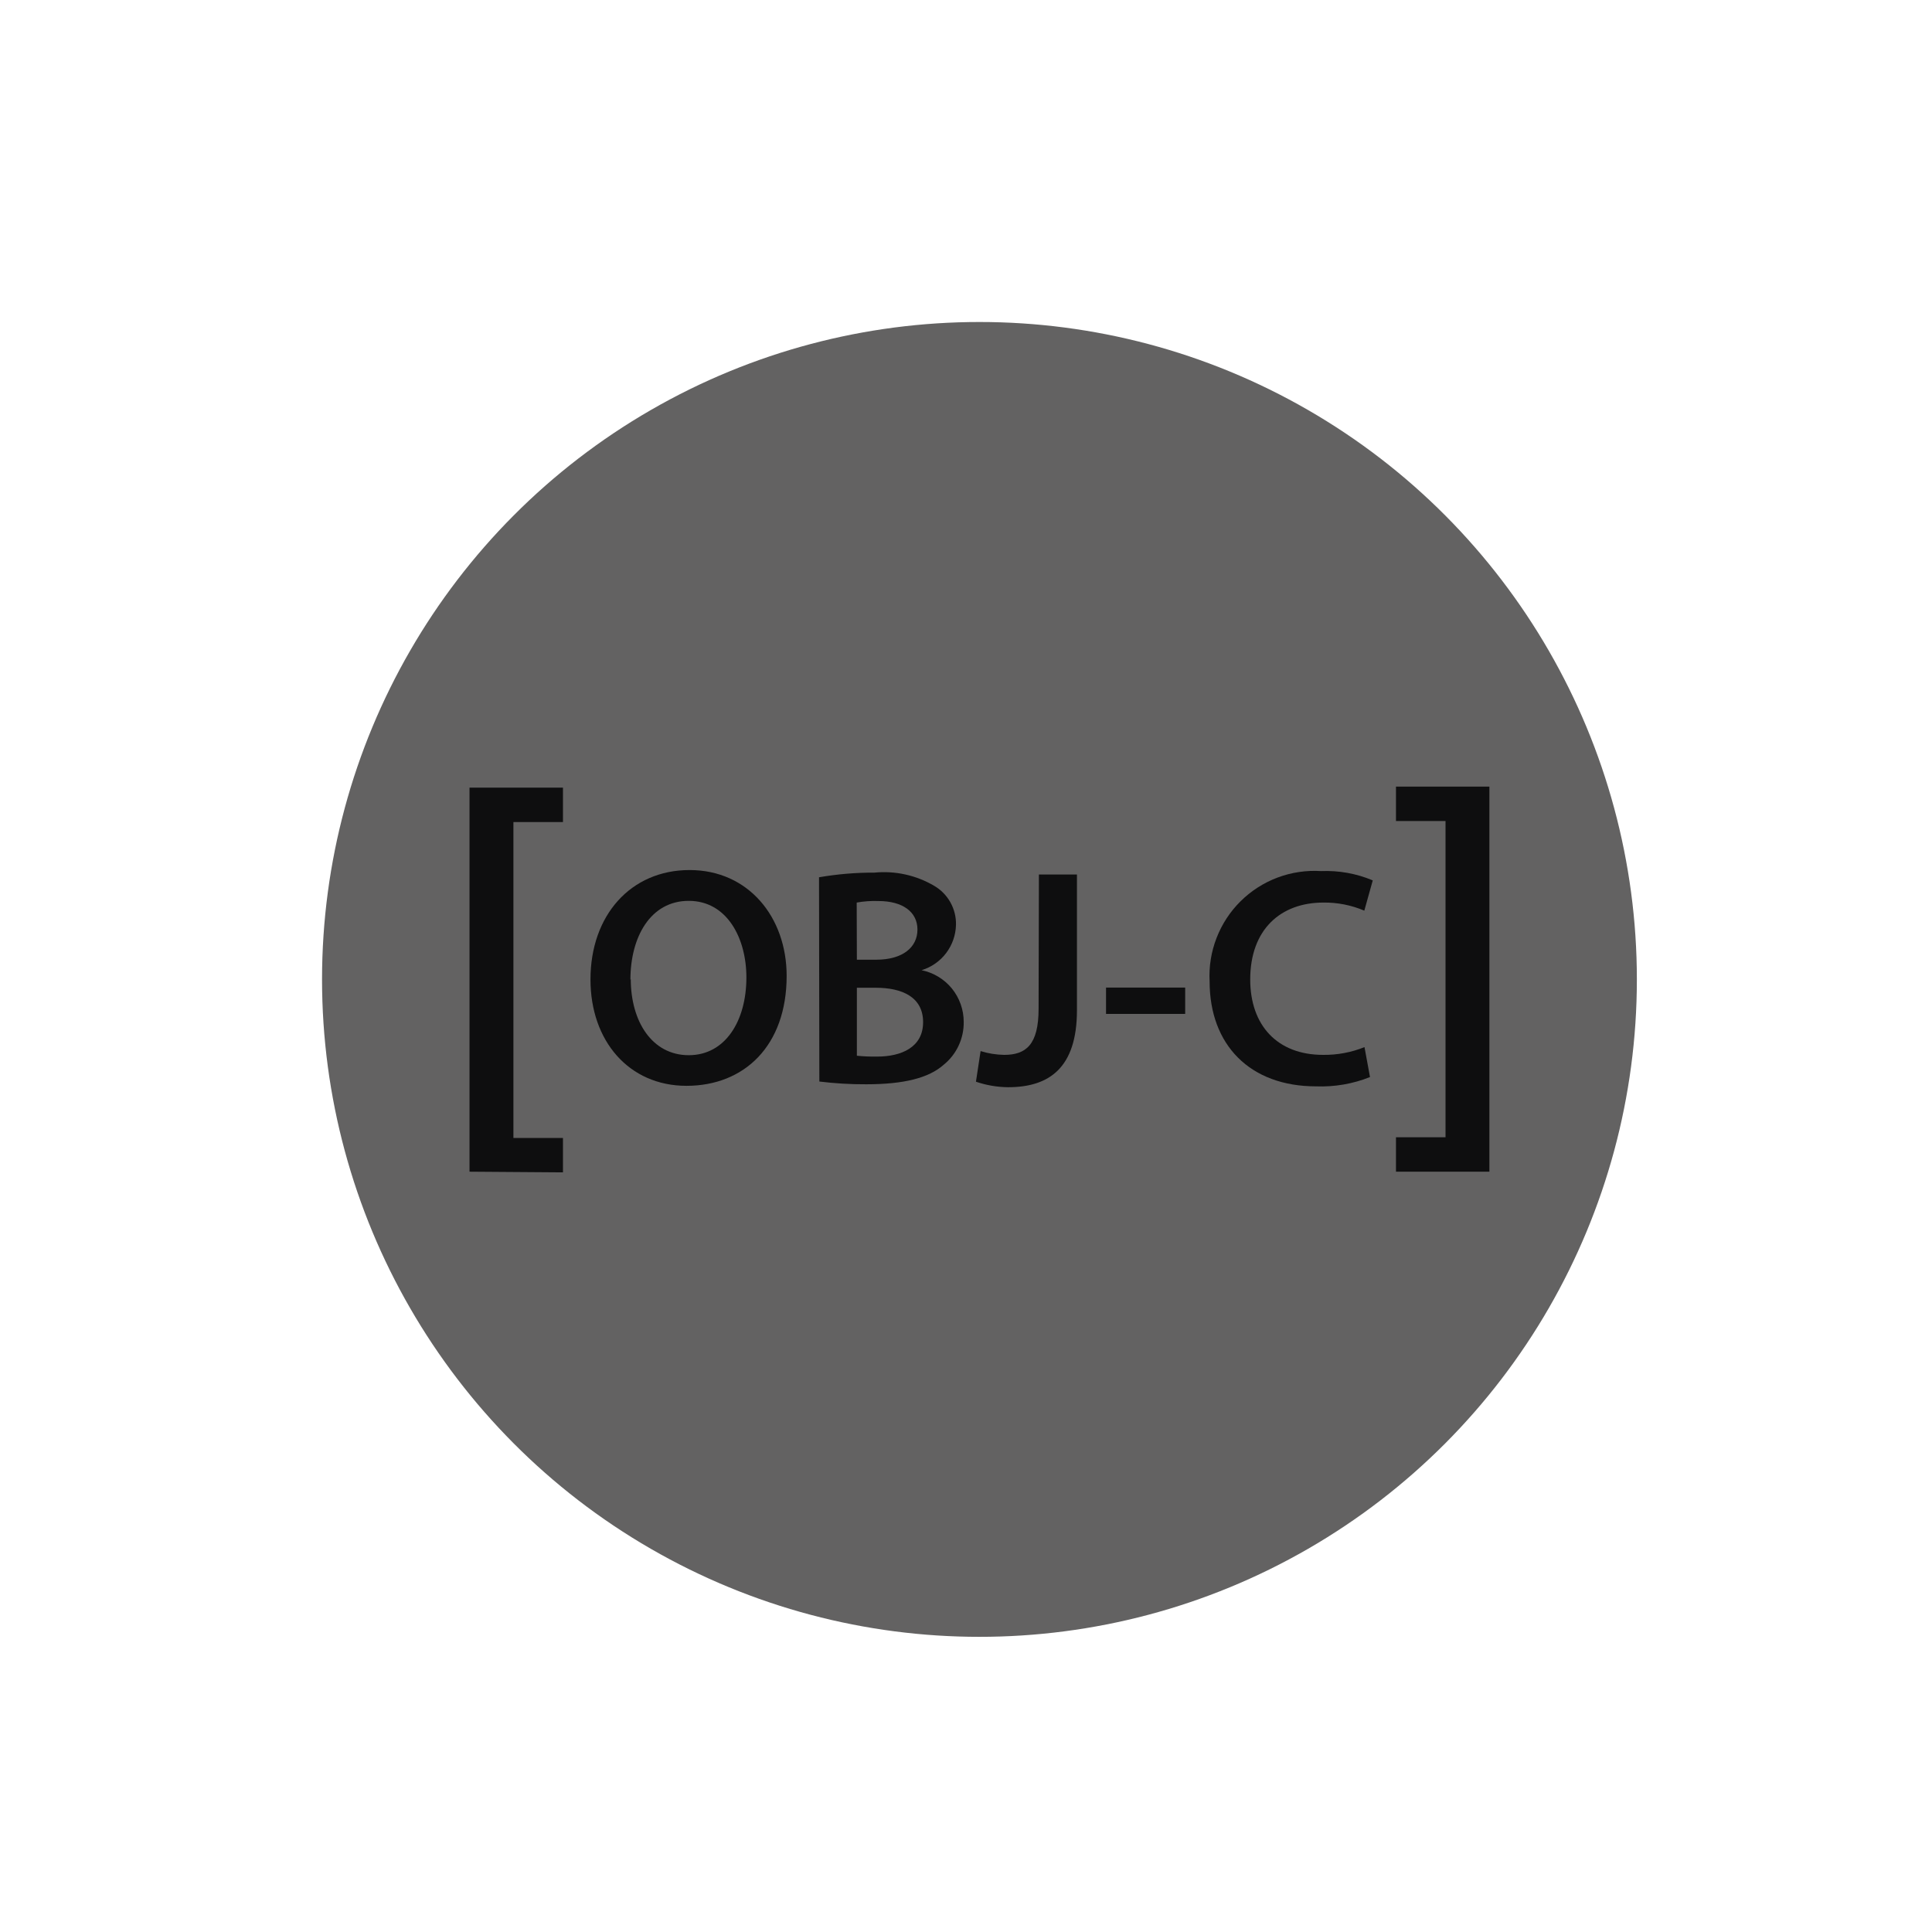 <?xml version="1.0" encoding="UTF-8"?> <svg xmlns="http://www.w3.org/2000/svg" width="54" height="54" viewBox="0 0 54 54" fill="none"><circle cx="27.376" cy="27.375" r="18.375" fill="#636262"></circle><path d="M13.123 32.749V22.014H15.735V22.976H14.35V31.806H15.735V32.768L13.123 32.749Z" fill="#0E0E0F"></path><path d="M21.987 27.276C21.987 29.234 20.799 30.349 19.188 30.349C17.577 30.349 16.504 29.094 16.504 27.377C16.504 25.583 17.63 24.318 19.275 24.318C20.919 24.318 21.987 25.636 21.987 27.276ZM17.63 27.363C17.63 28.551 18.226 29.493 19.251 29.493C20.275 29.493 20.862 28.532 20.862 27.32C20.862 26.218 20.318 25.179 19.251 25.179C18.183 25.179 17.62 26.184 17.62 27.387L17.63 27.363Z" fill="#0E0E0F"></path><path d="M22.892 24.52C23.403 24.432 23.921 24.388 24.44 24.39C25.023 24.333 25.609 24.463 26.114 24.761C26.303 24.872 26.459 25.032 26.566 25.224C26.672 25.416 26.726 25.633 26.72 25.852C26.713 26.138 26.616 26.413 26.444 26.64C26.271 26.868 26.031 27.034 25.758 27.117C26.091 27.185 26.39 27.366 26.605 27.628C26.819 27.892 26.936 28.221 26.936 28.56C26.94 28.79 26.891 29.018 26.794 29.226C26.696 29.435 26.553 29.618 26.374 29.762C25.96 30.128 25.272 30.306 24.209 30.306C23.772 30.308 23.335 30.282 22.901 30.229L22.892 24.52ZM23.95 26.824H24.493C25.229 26.824 25.643 26.478 25.643 25.982C25.643 25.487 25.229 25.184 24.551 25.184C24.348 25.177 24.145 25.191 23.945 25.227L23.95 26.824ZM23.95 29.508C24.137 29.527 24.325 29.535 24.512 29.532C25.195 29.532 25.801 29.272 25.801 28.57C25.801 27.868 25.215 27.608 24.479 27.608H23.95V29.508Z" fill="#0E0E0F"></path><path d="M29.038 24.443H30.101V28.238C30.101 29.849 29.322 30.388 28.177 30.388C27.871 30.385 27.567 30.333 27.278 30.234L27.408 29.378C27.621 29.445 27.843 29.48 28.067 29.484C28.673 29.484 29.029 29.205 29.029 28.195L29.038 24.443Z" fill="#0E0E0F"></path><path d="M33.126 27.603V28.339H30.914V27.603H33.126Z" fill="#0E0E0F"></path><path d="M38.292 30.104C37.814 30.295 37.301 30.383 36.786 30.364C34.935 30.364 33.809 29.205 33.809 27.43C33.787 27.016 33.853 26.603 34.003 26.217C34.152 25.831 34.381 25.48 34.676 25.189C34.97 24.898 35.323 24.672 35.711 24.527C36.099 24.382 36.513 24.321 36.926 24.347C37.42 24.327 37.913 24.415 38.369 24.607L38.133 25.453C37.771 25.299 37.382 25.222 36.988 25.227C35.8 25.227 34.944 25.973 34.944 27.377C34.944 28.656 35.699 29.484 36.979 29.484C37.376 29.489 37.77 29.416 38.138 29.267L38.292 30.104Z" fill="#0E0E0F"></path><path d="M41.629 21.986V32.749H39.018V31.787H40.403V22.948H39.018V21.986H41.629Z" fill="#0E0E0F"></path></svg> 